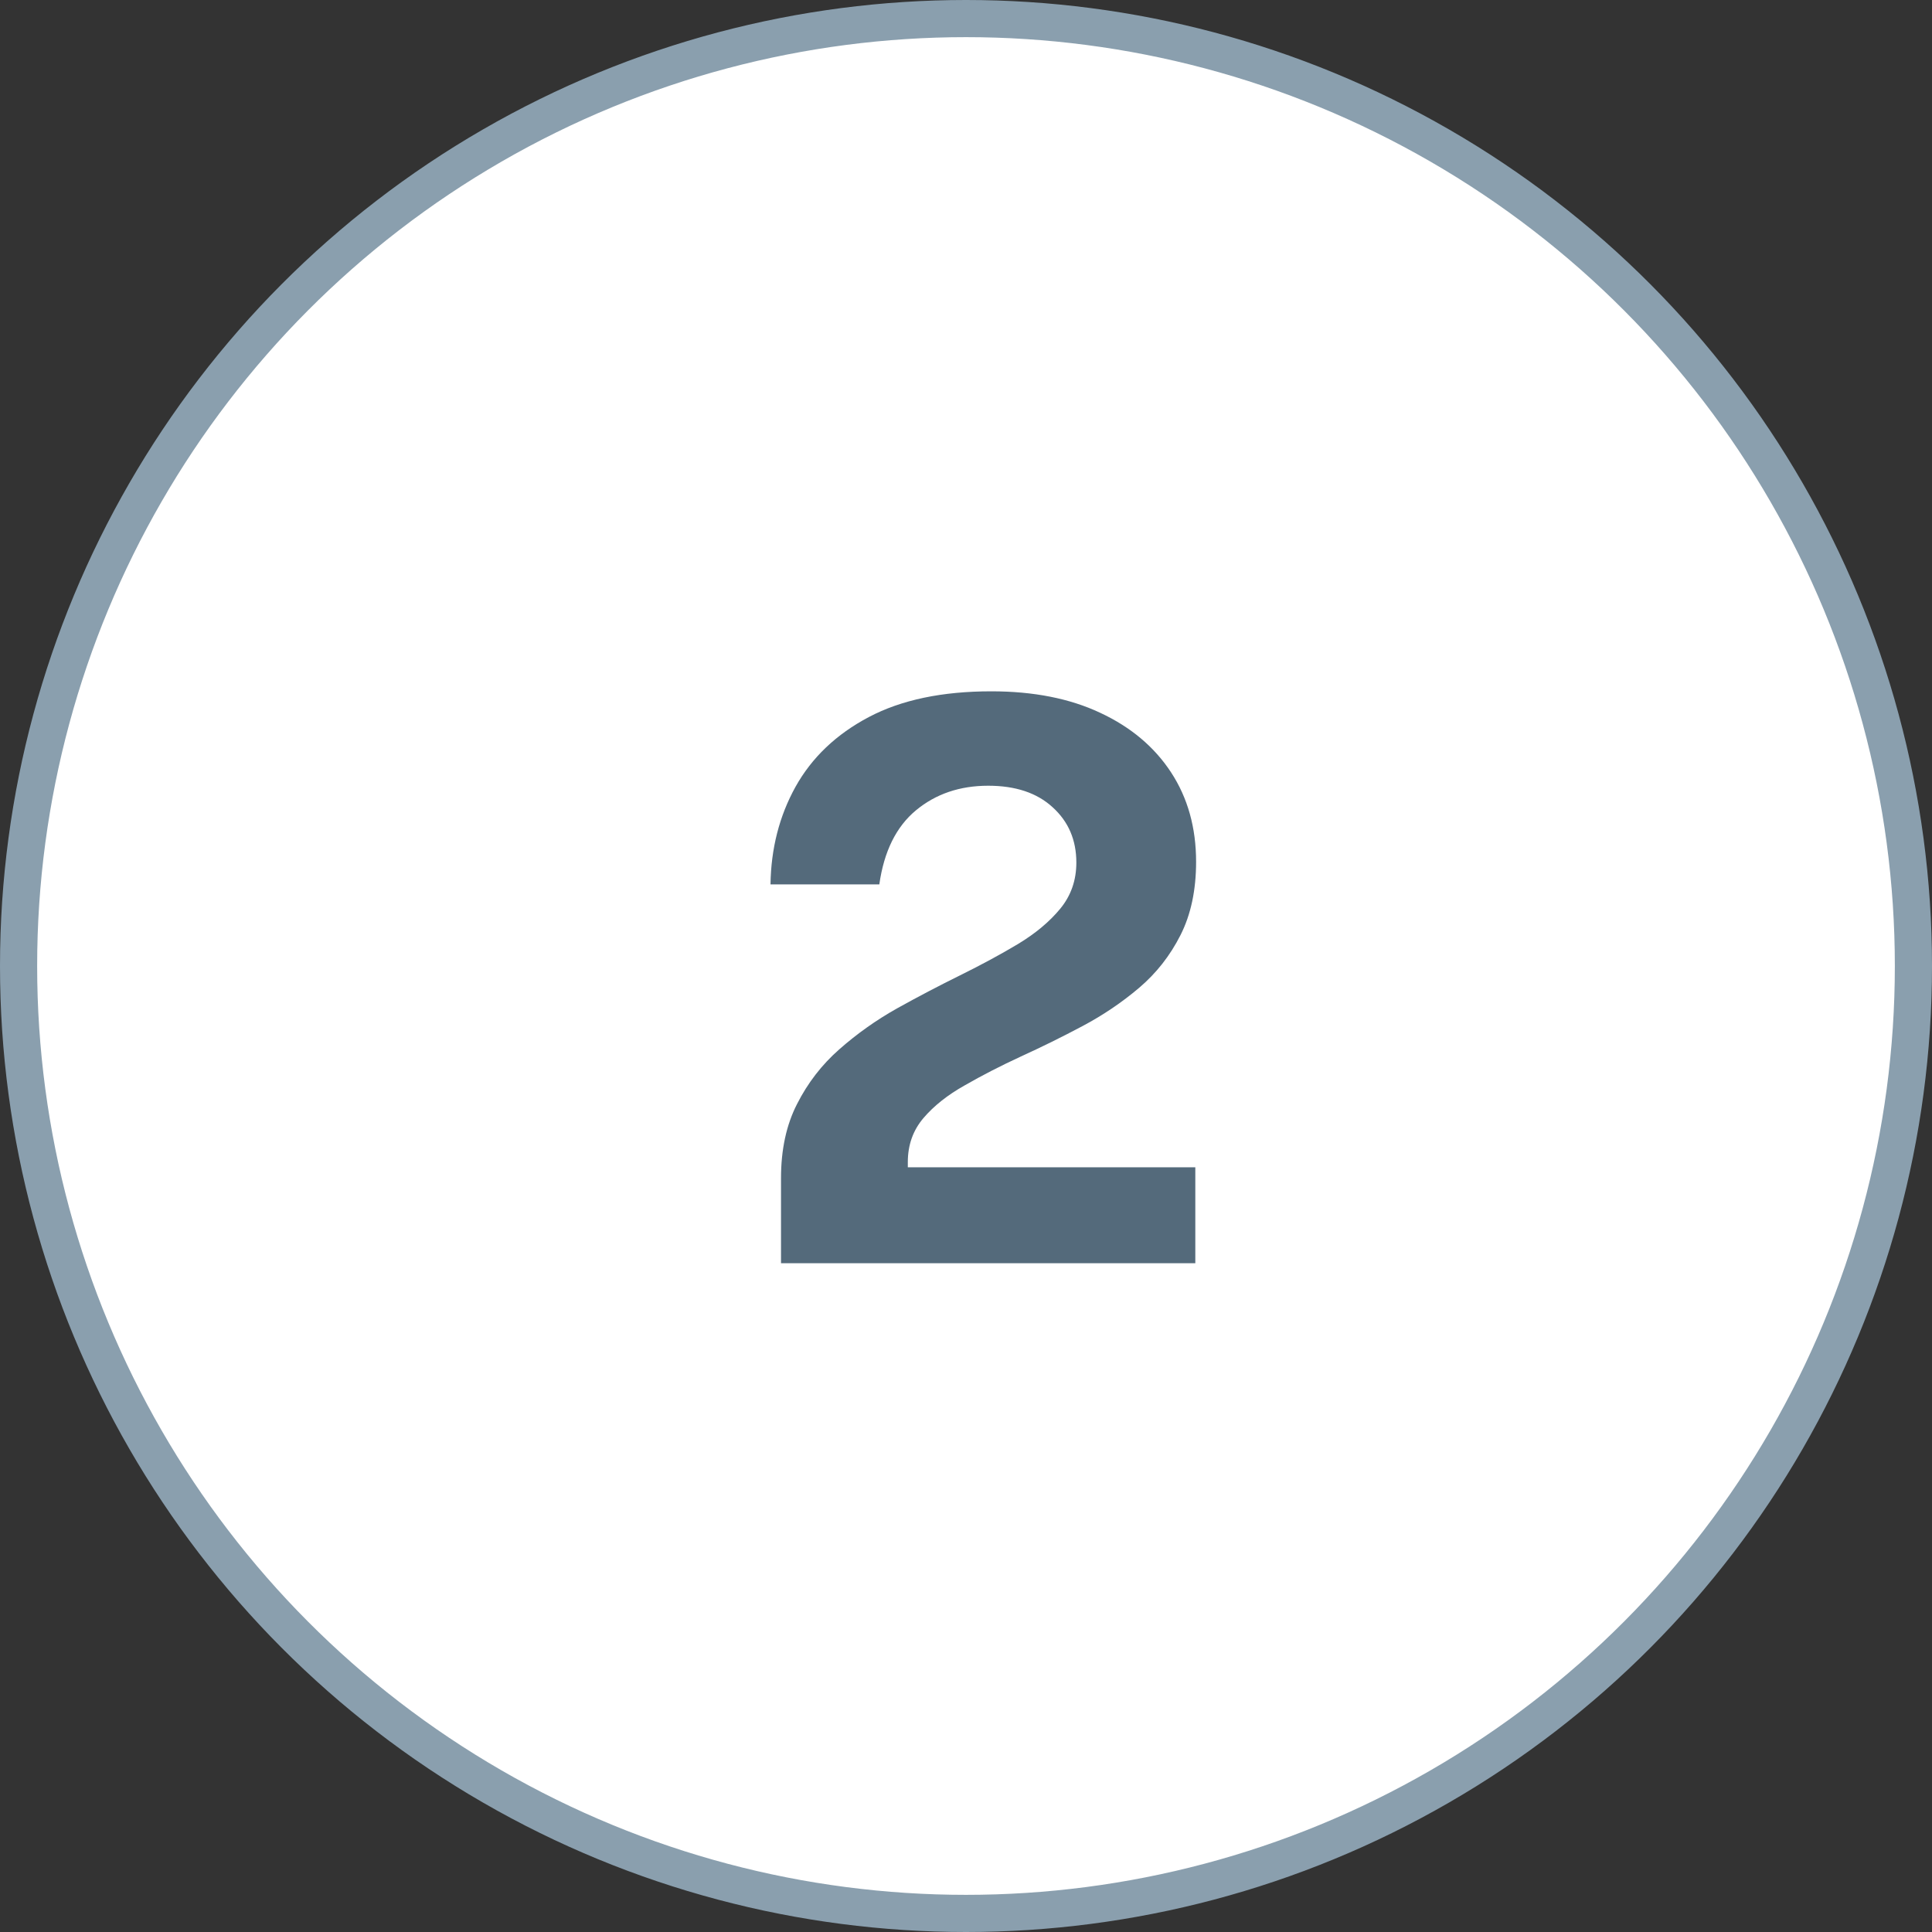 <svg xmlns="http://www.w3.org/2000/svg" width="52" height="52" viewBox="0 0 52 52" fill="none"><rect x="0" y="0" width="52" height="52" fill="#333333" stroke="none"/><circle cx="26" cy="26" r="25.5" fill="white" stroke="#8A9FAE"></circle><path d="M21.021 34V31.711C21.021 30.941 21.165 30.276 21.452 29.716C21.739 29.149 22.117 28.659 22.586 28.246C23.062 27.826 23.58 27.458 24.14 27.143C24.707 26.828 25.274 26.531 25.841 26.251C26.408 25.971 26.926 25.691 27.395 25.411C27.871 25.124 28.252 24.805 28.539 24.455C28.826 24.105 28.97 23.692 28.97 23.216C28.97 22.607 28.756 22.11 28.329 21.725C27.909 21.34 27.332 21.148 26.597 21.148C25.834 21.148 25.186 21.368 24.654 21.809C24.122 22.25 23.793 22.915 23.667 23.804H20.738C20.752 22.838 20.976 21.963 21.41 21.179C21.851 20.388 22.509 19.762 23.384 19.3C24.259 18.838 25.358 18.607 26.681 18.607C27.815 18.607 28.791 18.799 29.61 19.184C30.436 19.569 31.073 20.105 31.521 20.791C31.969 21.477 32.193 22.278 32.193 23.195C32.193 23.958 32.053 24.616 31.773 25.169C31.493 25.722 31.122 26.195 30.66 26.587C30.198 26.979 29.691 27.322 29.138 27.616C28.585 27.91 28.032 28.183 27.479 28.435C26.933 28.687 26.429 28.946 25.967 29.212C25.505 29.471 25.134 29.765 24.854 30.094C24.574 30.423 24.434 30.818 24.434 31.28V31.417H32.172V34H21.021Z" fill="#546A7B"></path></svg>